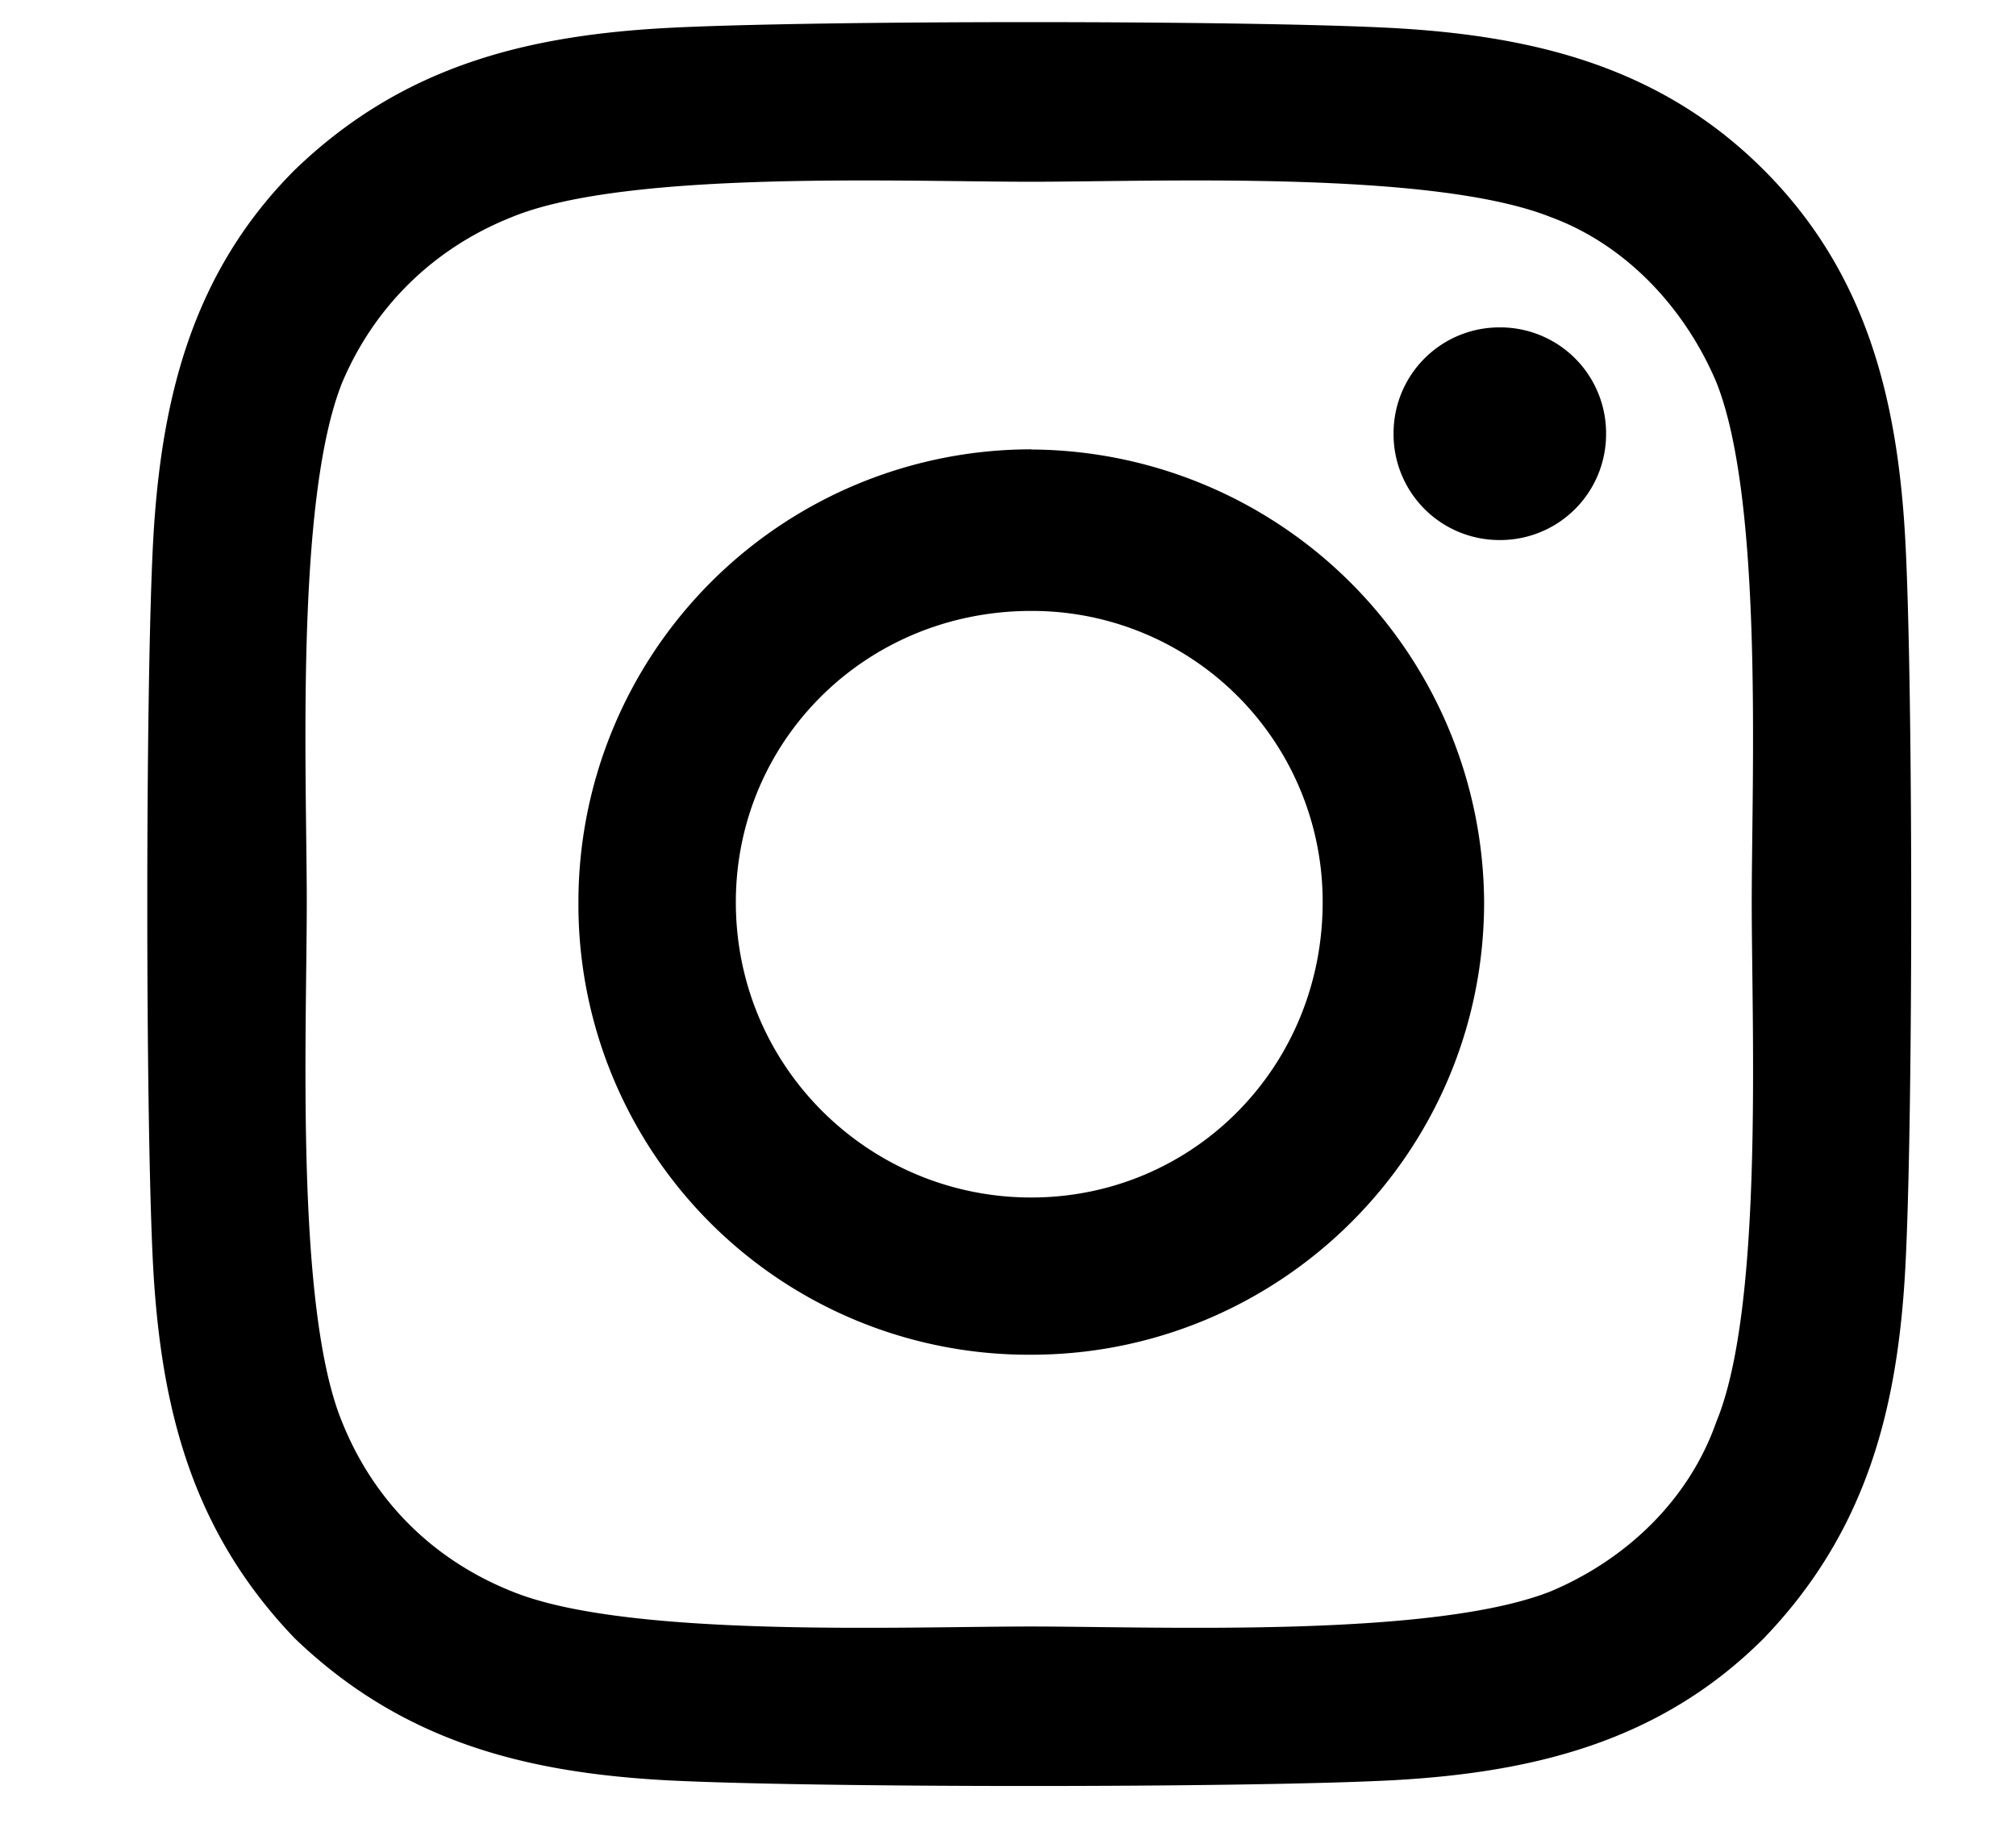 <svg width="12" height="11" fill="none" xmlns="http://www.w3.org/2000/svg"><path d="M6.138 2.676A2.71 2.71 0 018.834 5.37c0 1.5-1.22 2.695-2.696 2.695A2.68 2.68 0 013.443 5.37a2.696 2.696 0 012.695-2.695zm0 4.453c.961 0 1.735-.774 1.735-1.758a1.73 1.73 0 00-1.735-1.734c-.984 0-1.758.773-1.758 1.734 0 .984.797 1.758 1.758 1.758zM9.56 2.582a.63.63 0 00-.633-.633.63.63 0 00-.632.633.63.63 0 00.632.633.63.63 0 00.633-.633zm1.781.633c.047.867.047 3.469 0 4.336-.046.844-.234 1.57-.843 2.203-.61.61-1.36.797-2.203.844-.868.046-3.47.046-4.336 0-.844-.047-1.57-.235-2.204-.844C1.146 9.12.96 8.394.912 7.55c-.047-.867-.047-3.469 0-4.336.047-.844.234-1.594.843-2.203.633-.61 1.36-.797 2.204-.844.867-.047 3.468-.047 4.336 0 .843.047 1.593.234 2.203.844.61.61.797 1.36.843 2.203zm-1.125 5.25c.282-.68.211-2.32.211-3.094 0-.75.07-2.39-.21-3.094-.188-.445-.54-.82-.985-.984-.703-.281-2.344-.211-3.094-.211-.773 0-2.414-.07-3.093.211-.47.187-.82.539-1.008.984-.282.703-.211 2.344-.211 3.094 0 .774-.07 2.414.21 3.094.188.469.54.82 1.009 1.008.68.28 2.32.21 3.093.21.75 0 2.39.07 3.094-.21.445-.188.82-.54.984-1.008z" fill="#000"/></svg>